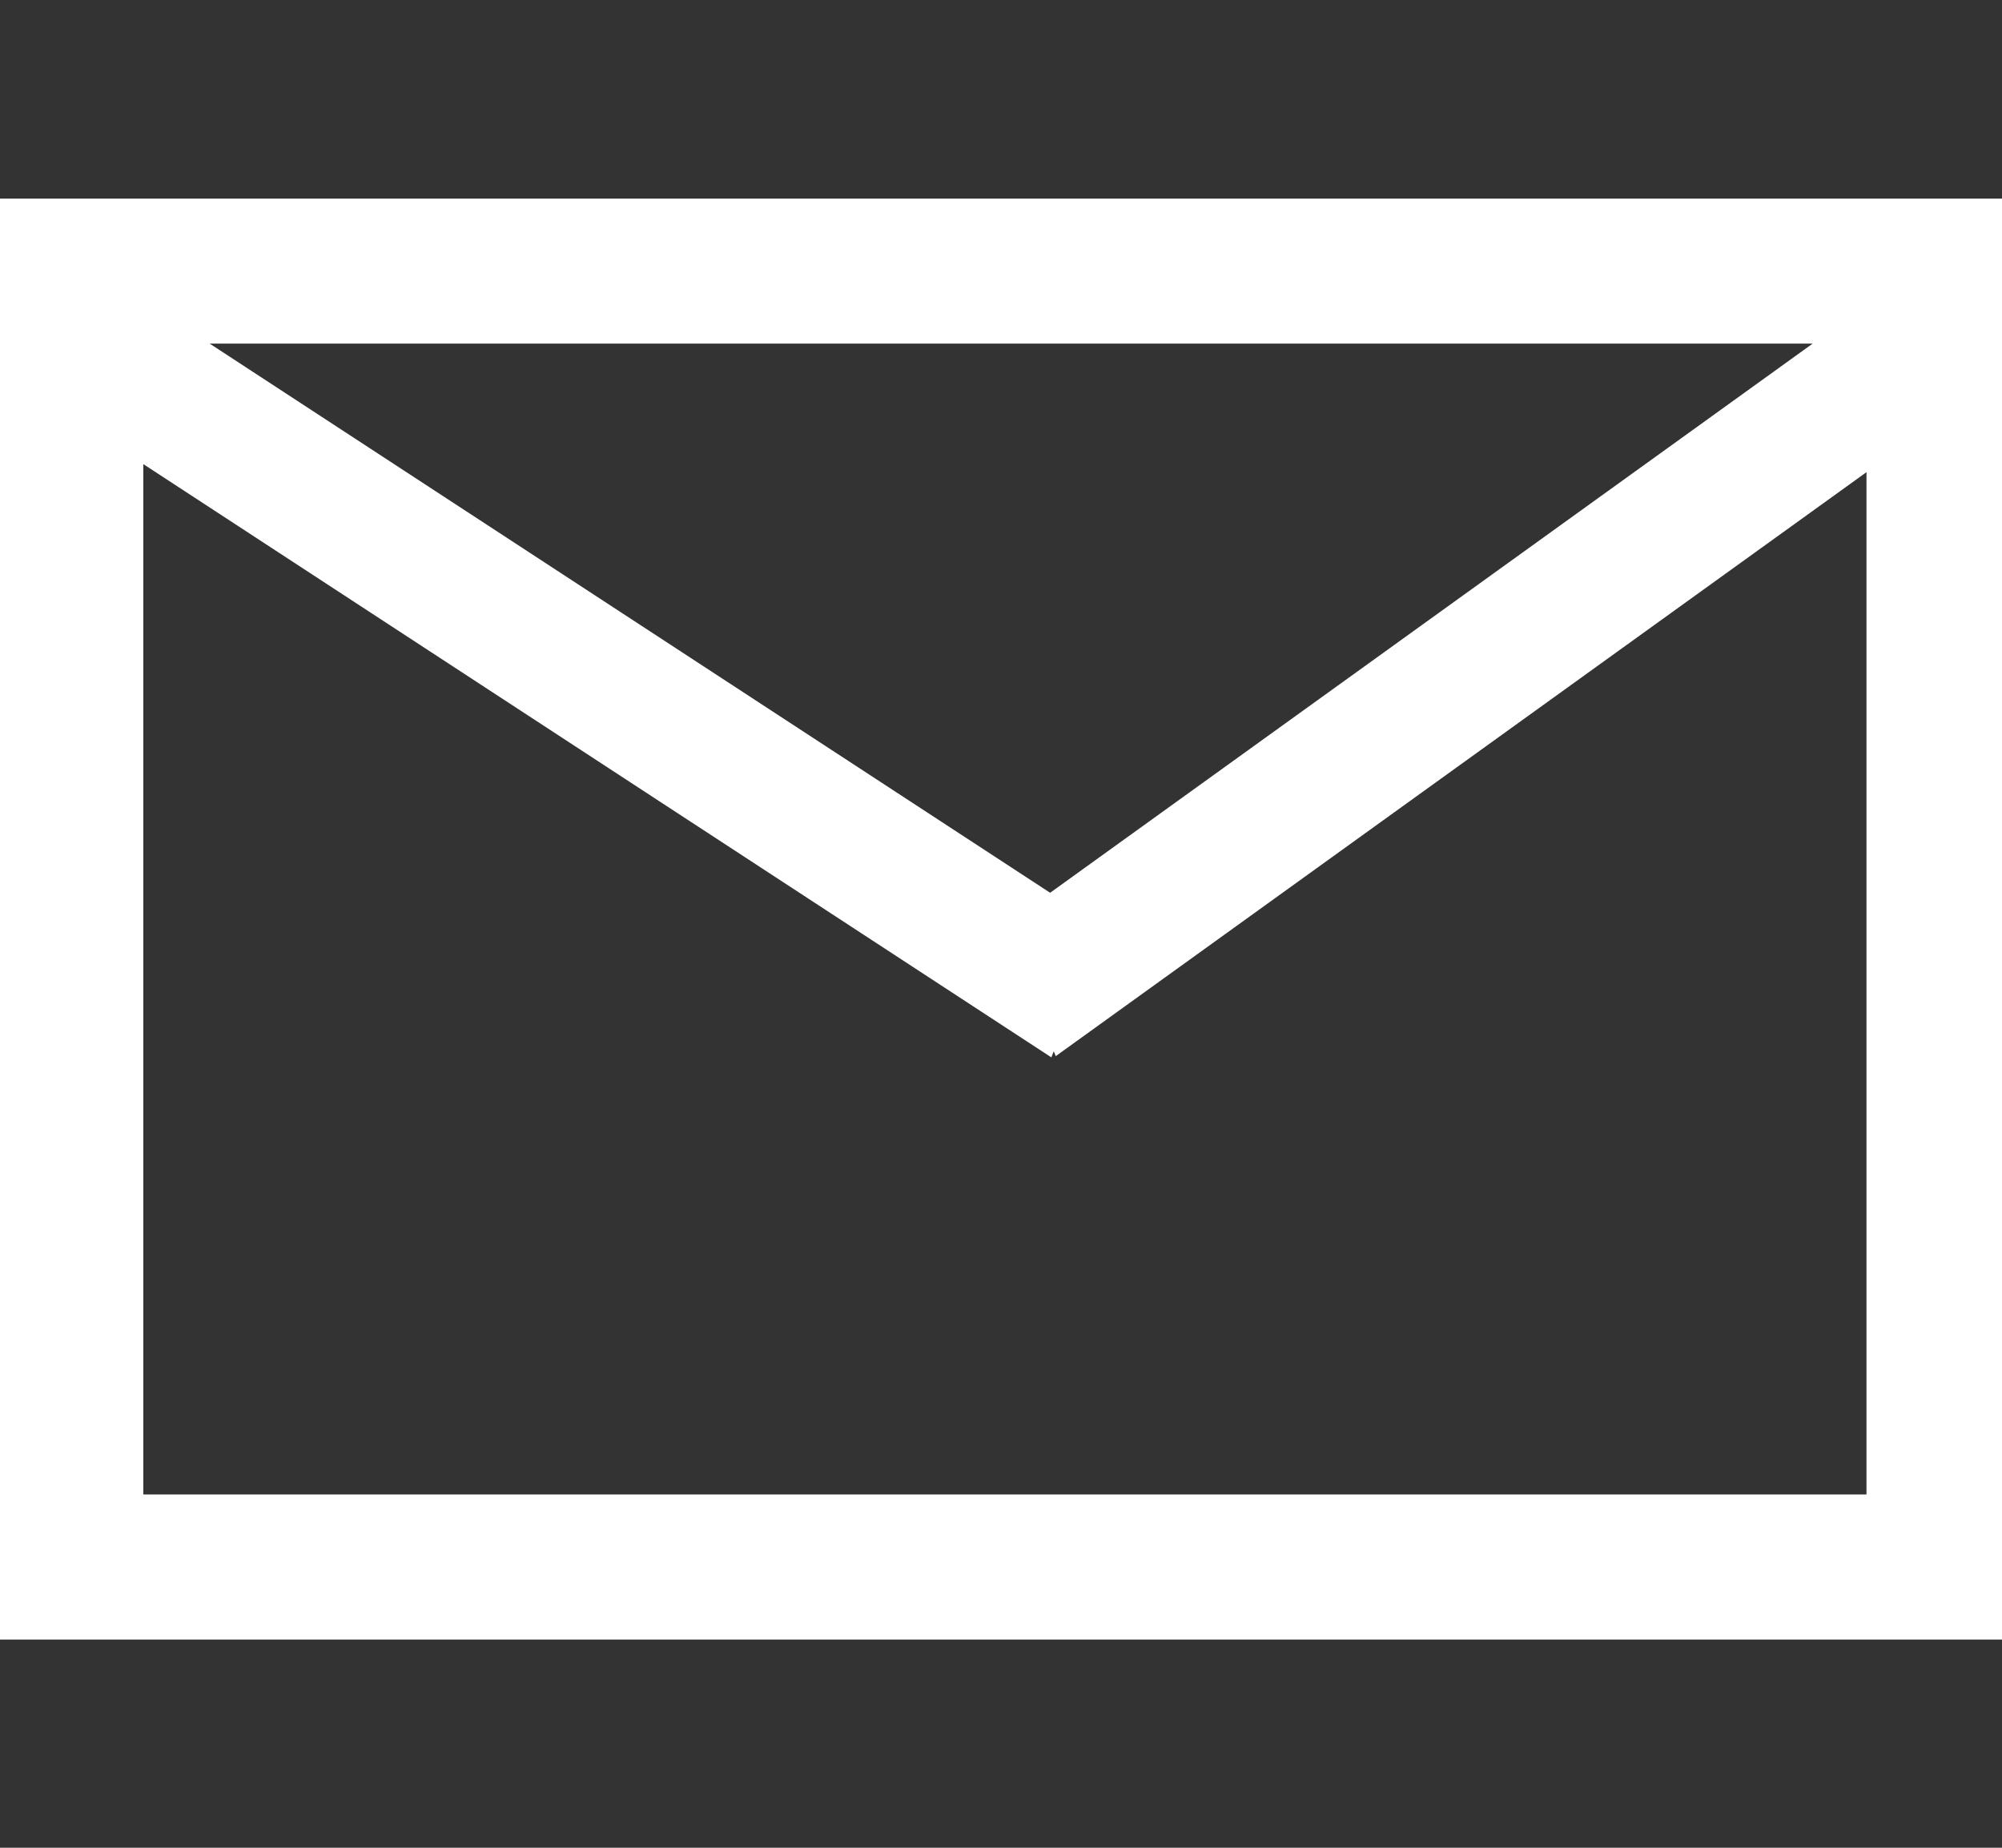 <?xml version="1.0" encoding="UTF-8"?> <svg xmlns="http://www.w3.org/2000/svg" version="1.1" width="26" height="24" viewBox="0 0 26 24"><rect x="0" y="0" width="26" height="24" fill="#333333" stroke="none"/><path fill="#ffffff" d="M13.638 11.596l9.903-7.133h-20.818l10.915 7.133zM1.861 19.411h22.379v-13.278l-10.529 7.585-0.026-0.064-0.031 0.080-11.793-7.706v13.382zM0 21.297v-18.718h26.104v18.717h-26.104z"></path></svg> 